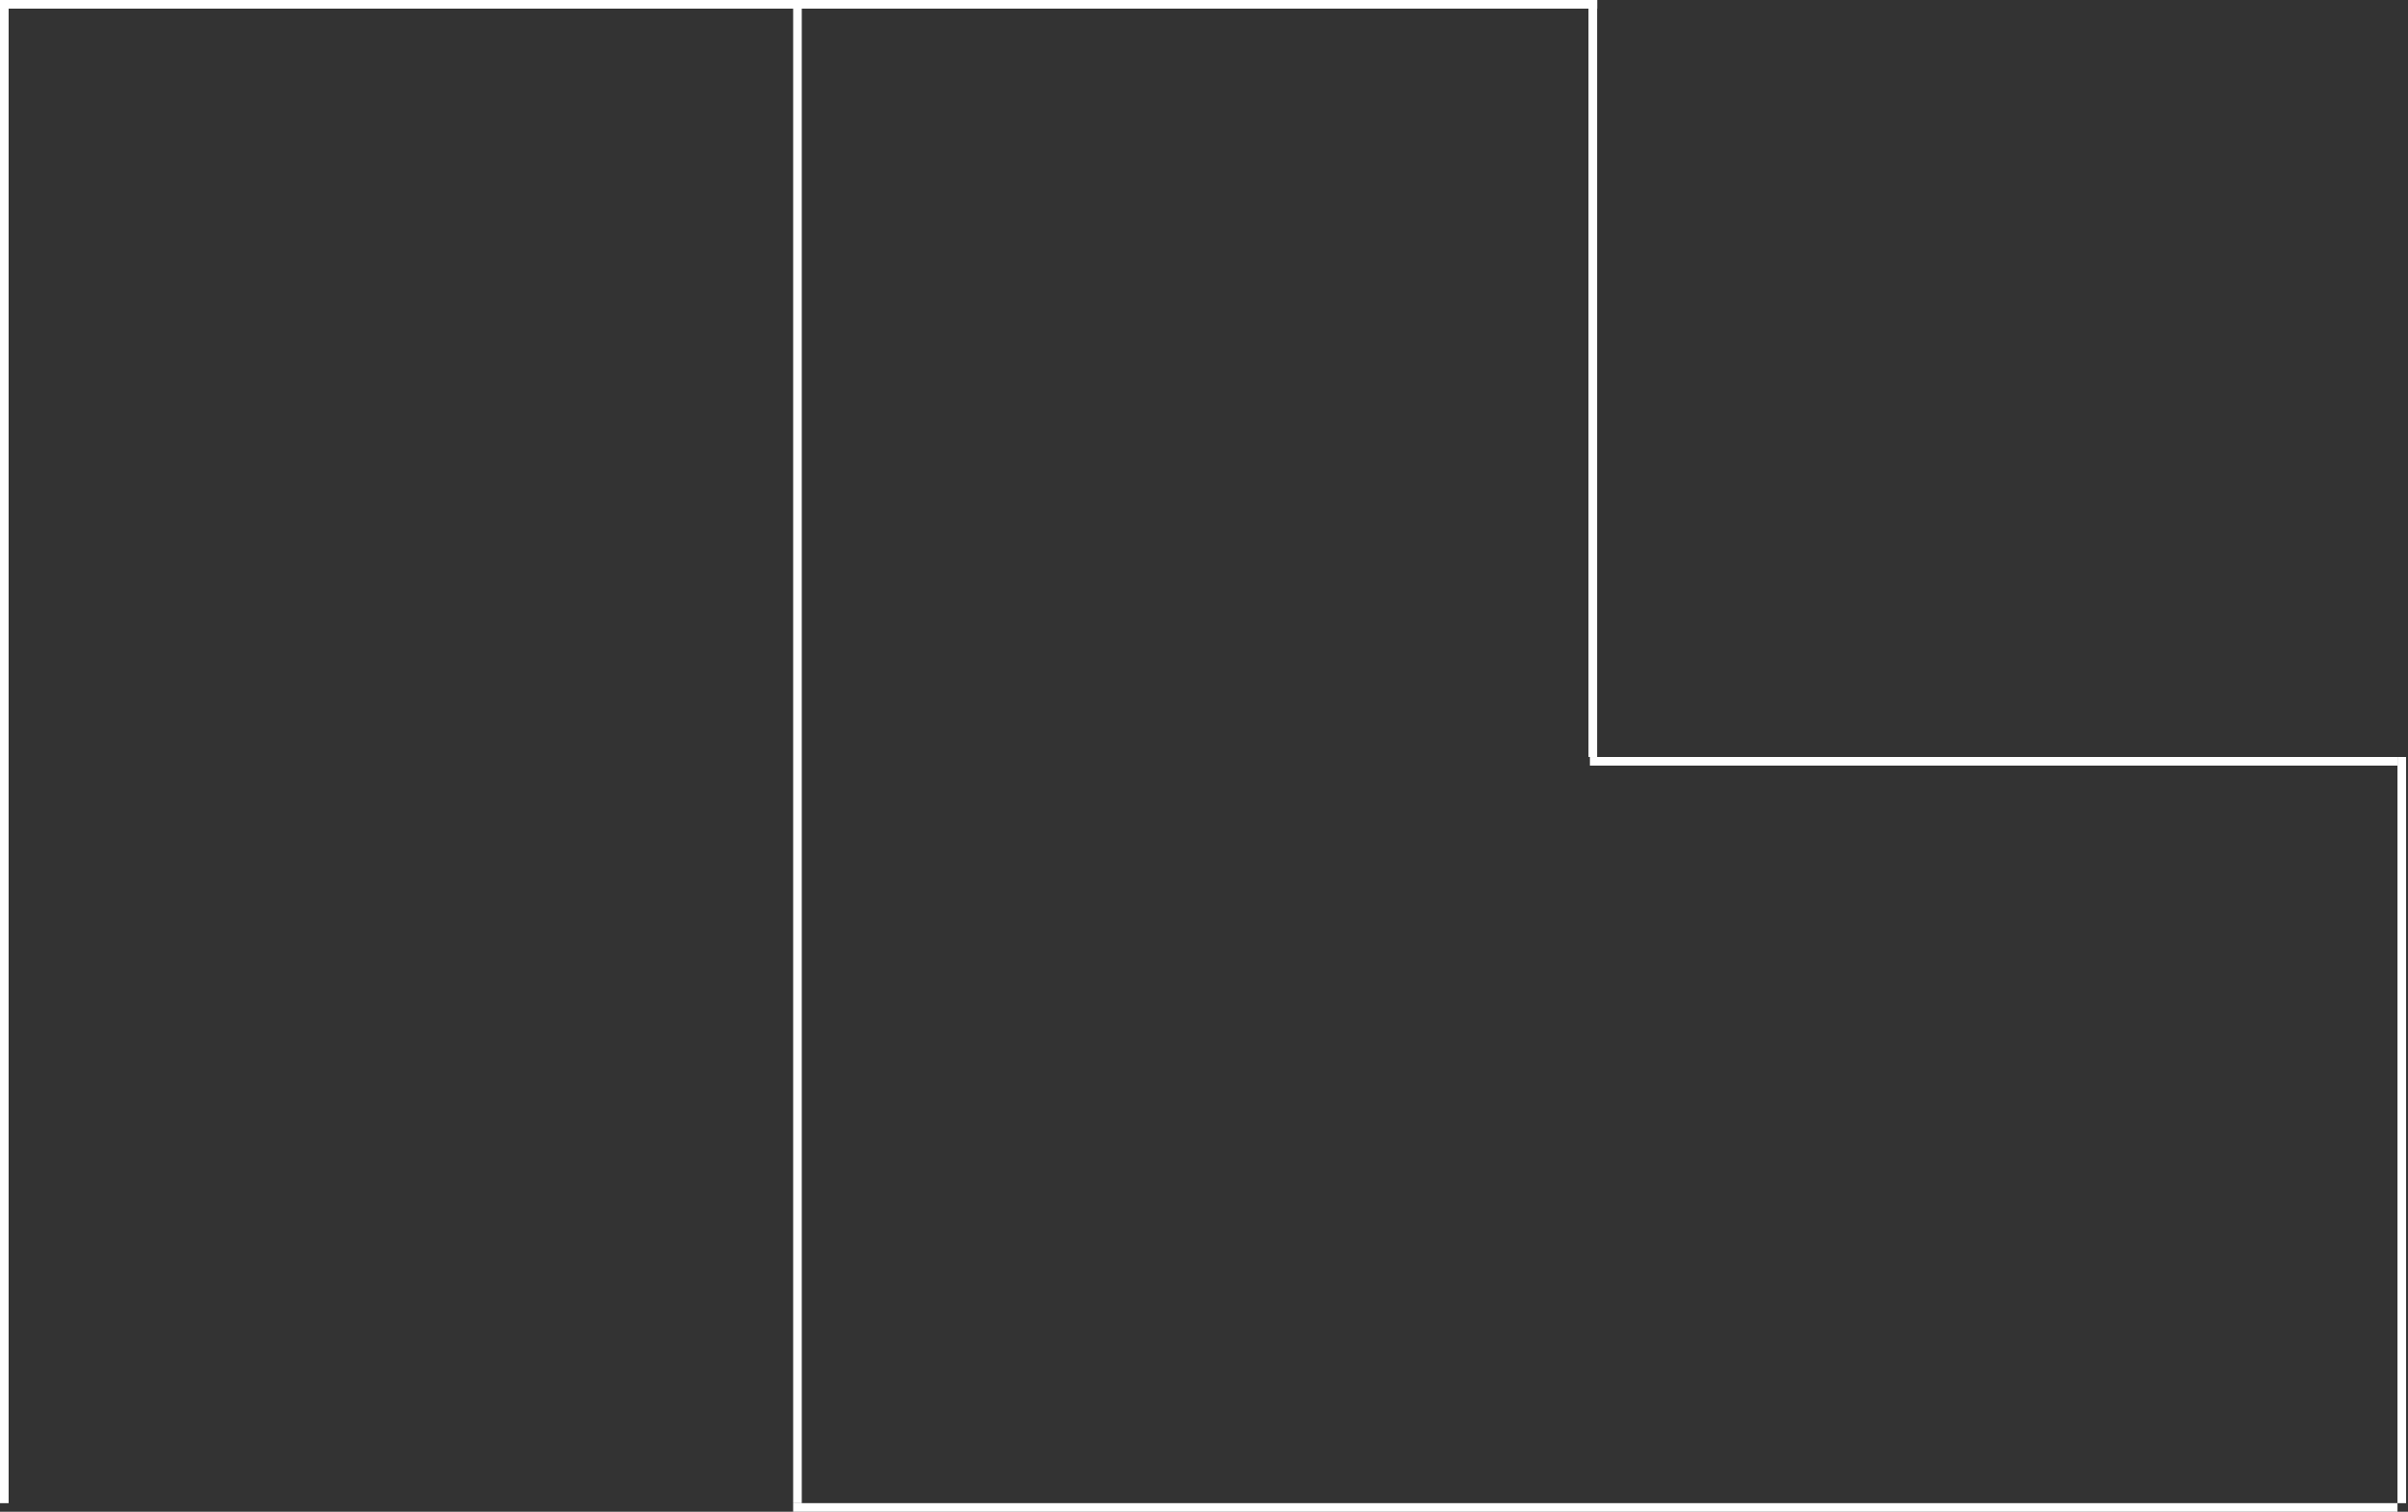 <?xml version="1.0" encoding="UTF-8"?> <svg xmlns="http://www.w3.org/2000/svg" width="559" height="351" viewBox="0 0 559 351" fill="none"><rect x="0" y="0" width="559" height="351" fill="#333333" stroke="none"/> <line x1="556.559" y1="350" x2="184.125" y2="350" stroke="white" stroke-width="2"></line> <line x1="557.559" y1="175.755" x2="557.559" y2="349" stroke="white" stroke-width="2"></line> <line x1="556.559" y1="176.755" x2="369.086" y2="176.755" stroke="white" stroke-width="2"></line> <line x1="369.76" y1="175.755" x2="369.76" y2="-3.04739e-05" stroke="white" stroke-width="2"></line> <line x1="370.76" y1="1" x2="0" y2="1" stroke="white" stroke-width="2"></line> <line x1="1" y1="4.37114e-08" x2="1" y2="349" stroke="white" stroke-width="2"></line> <line x1="185.125" x2="185.125" y2="349" stroke="white" stroke-width="2"></line> </svg> 